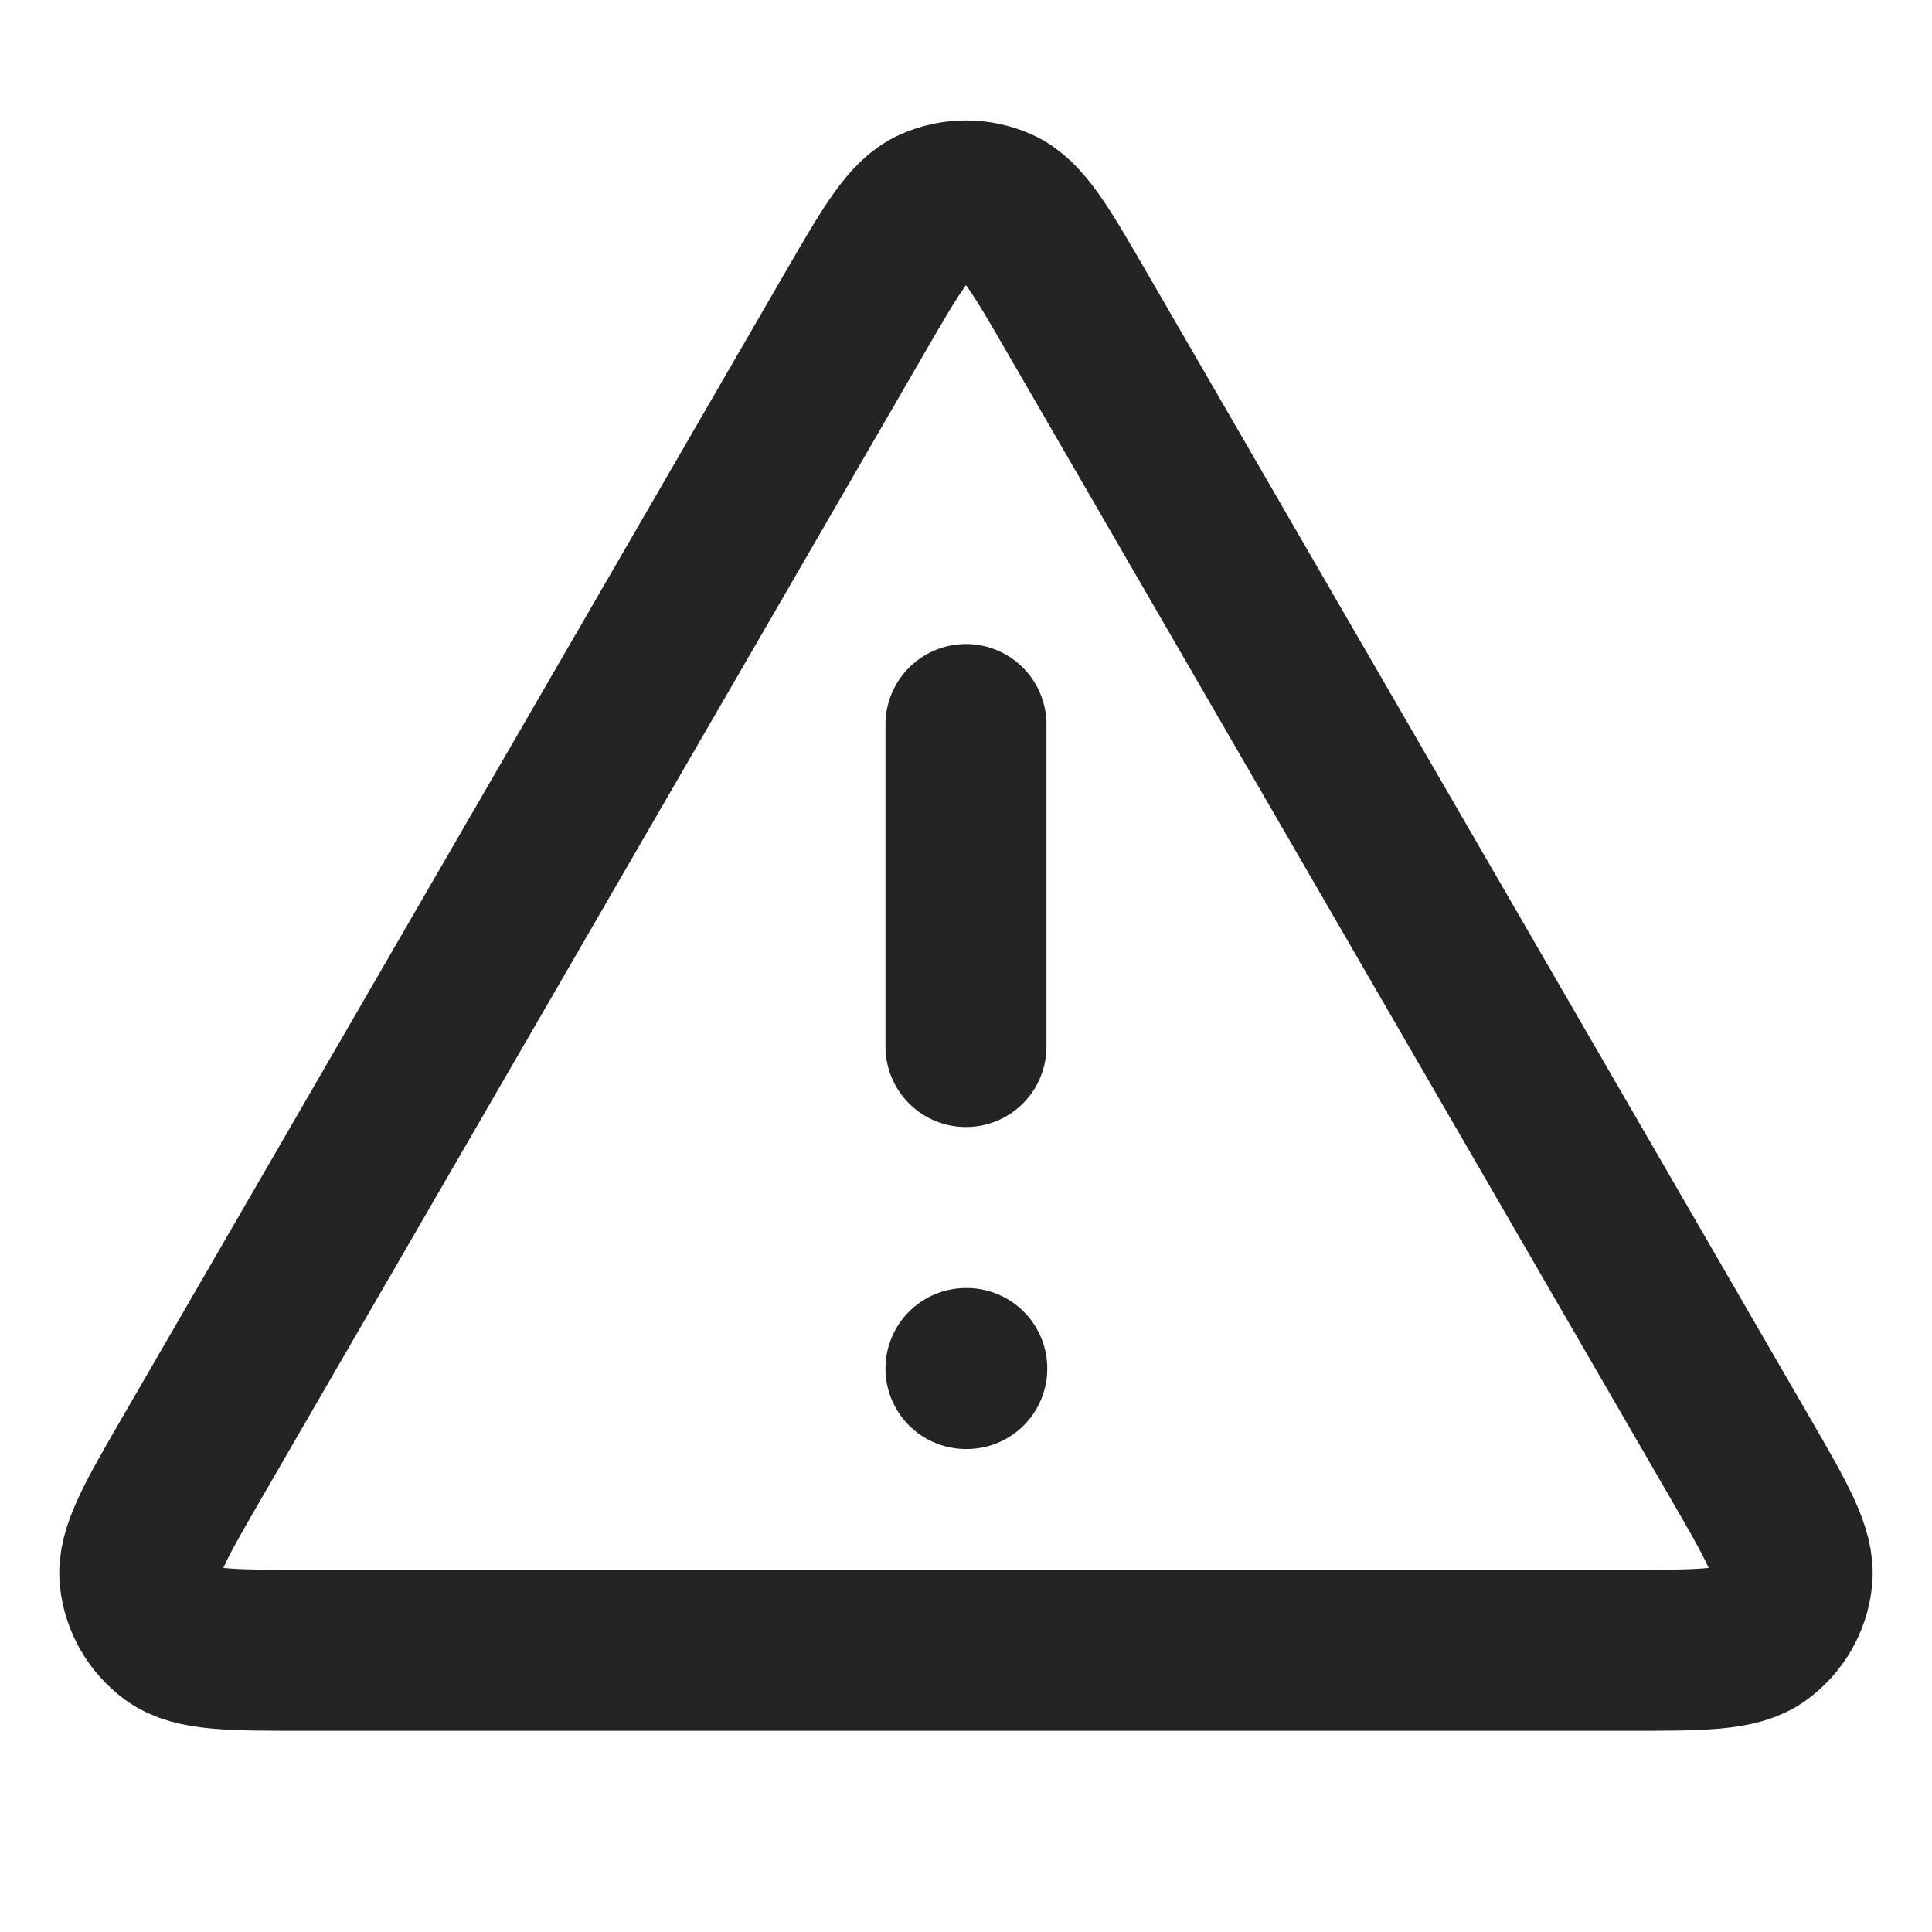 <svg width="72" height="72" viewBox="0 0 72 72" fill="none" xmlns="http://www.w3.org/2000/svg">
<path d="M35.999 27.001V39.001M35.999 51.001H36.029M31.845 11.676L7.171 54.296C5.802 56.66 5.118 57.842 5.219 58.812C5.307 59.658 5.75 60.427 6.438 60.927C7.227 61.501 8.593 61.501 11.325 61.501H60.674C63.406 61.501 64.771 61.501 65.56 60.927C66.248 60.427 66.692 59.658 66.78 58.812C66.881 57.842 66.197 56.66 64.828 54.296L40.153 11.676C38.79 9.32 38.108 8.143 37.218 7.747C36.442 7.402 35.556 7.402 34.78 7.747C33.891 8.143 33.209 9.32 31.845 11.676Z" stroke="#252424" stroke-width="6" stroke-linecap="round" stroke-linejoin="round"/>
</svg>
